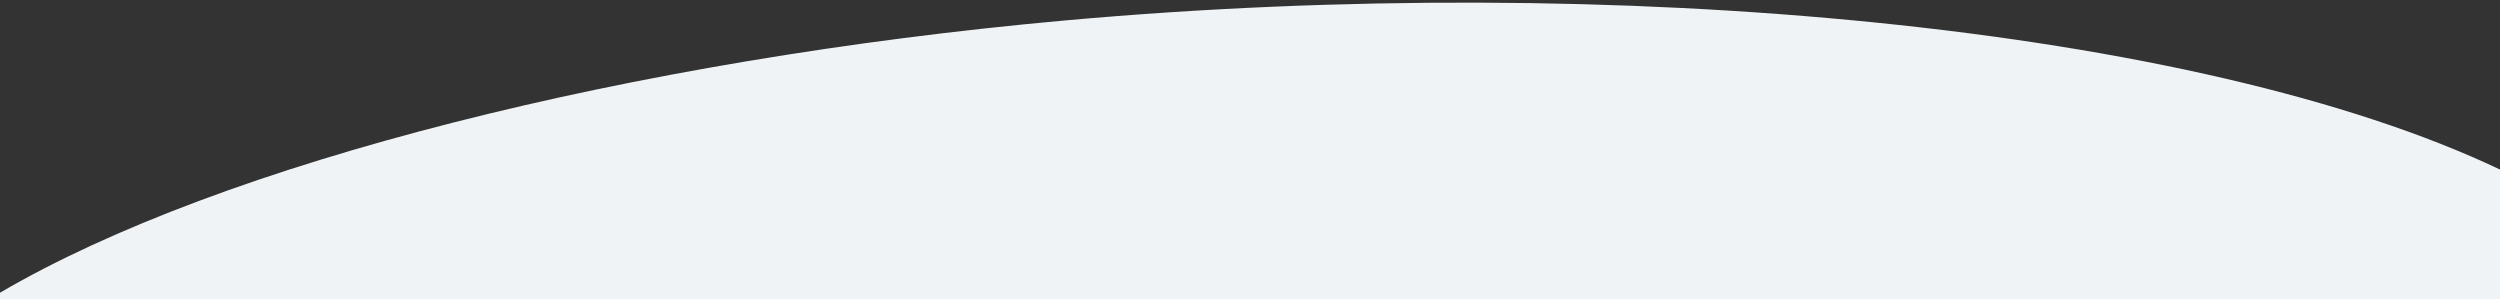 <?xml version="1.0" encoding="utf-8"?>
<!-- Generator: Adobe Illustrator 27.2.0, SVG Export Plug-In . SVG Version: 6.00 Build 0)  -->
<svg version="1.1" preserveAspectRatio="none" id="Ebene_1" xmlns="http://www.w3.org/2000/svg" xmlns:xlink="http://www.w3.org/1999/xlink" x="0px" y="0px"
	 viewBox="0 0 1920 230" style="enable-background:new 0 0 1920 230;" xml:space="preserve">
<rect x="0" y="0" width="1920" height="230" fill="#333333" stroke="none"/>
<style type="text/css">
	.st0{fill:#eff3f6;}
</style>
<path class="st0" d="M1920,130.2V230H0v-5.2C169.8,125.3,485.2,45.7,818,15.7C1240.5-22.3,1687.5,19.8,1920,130.2z"/>
</svg>
